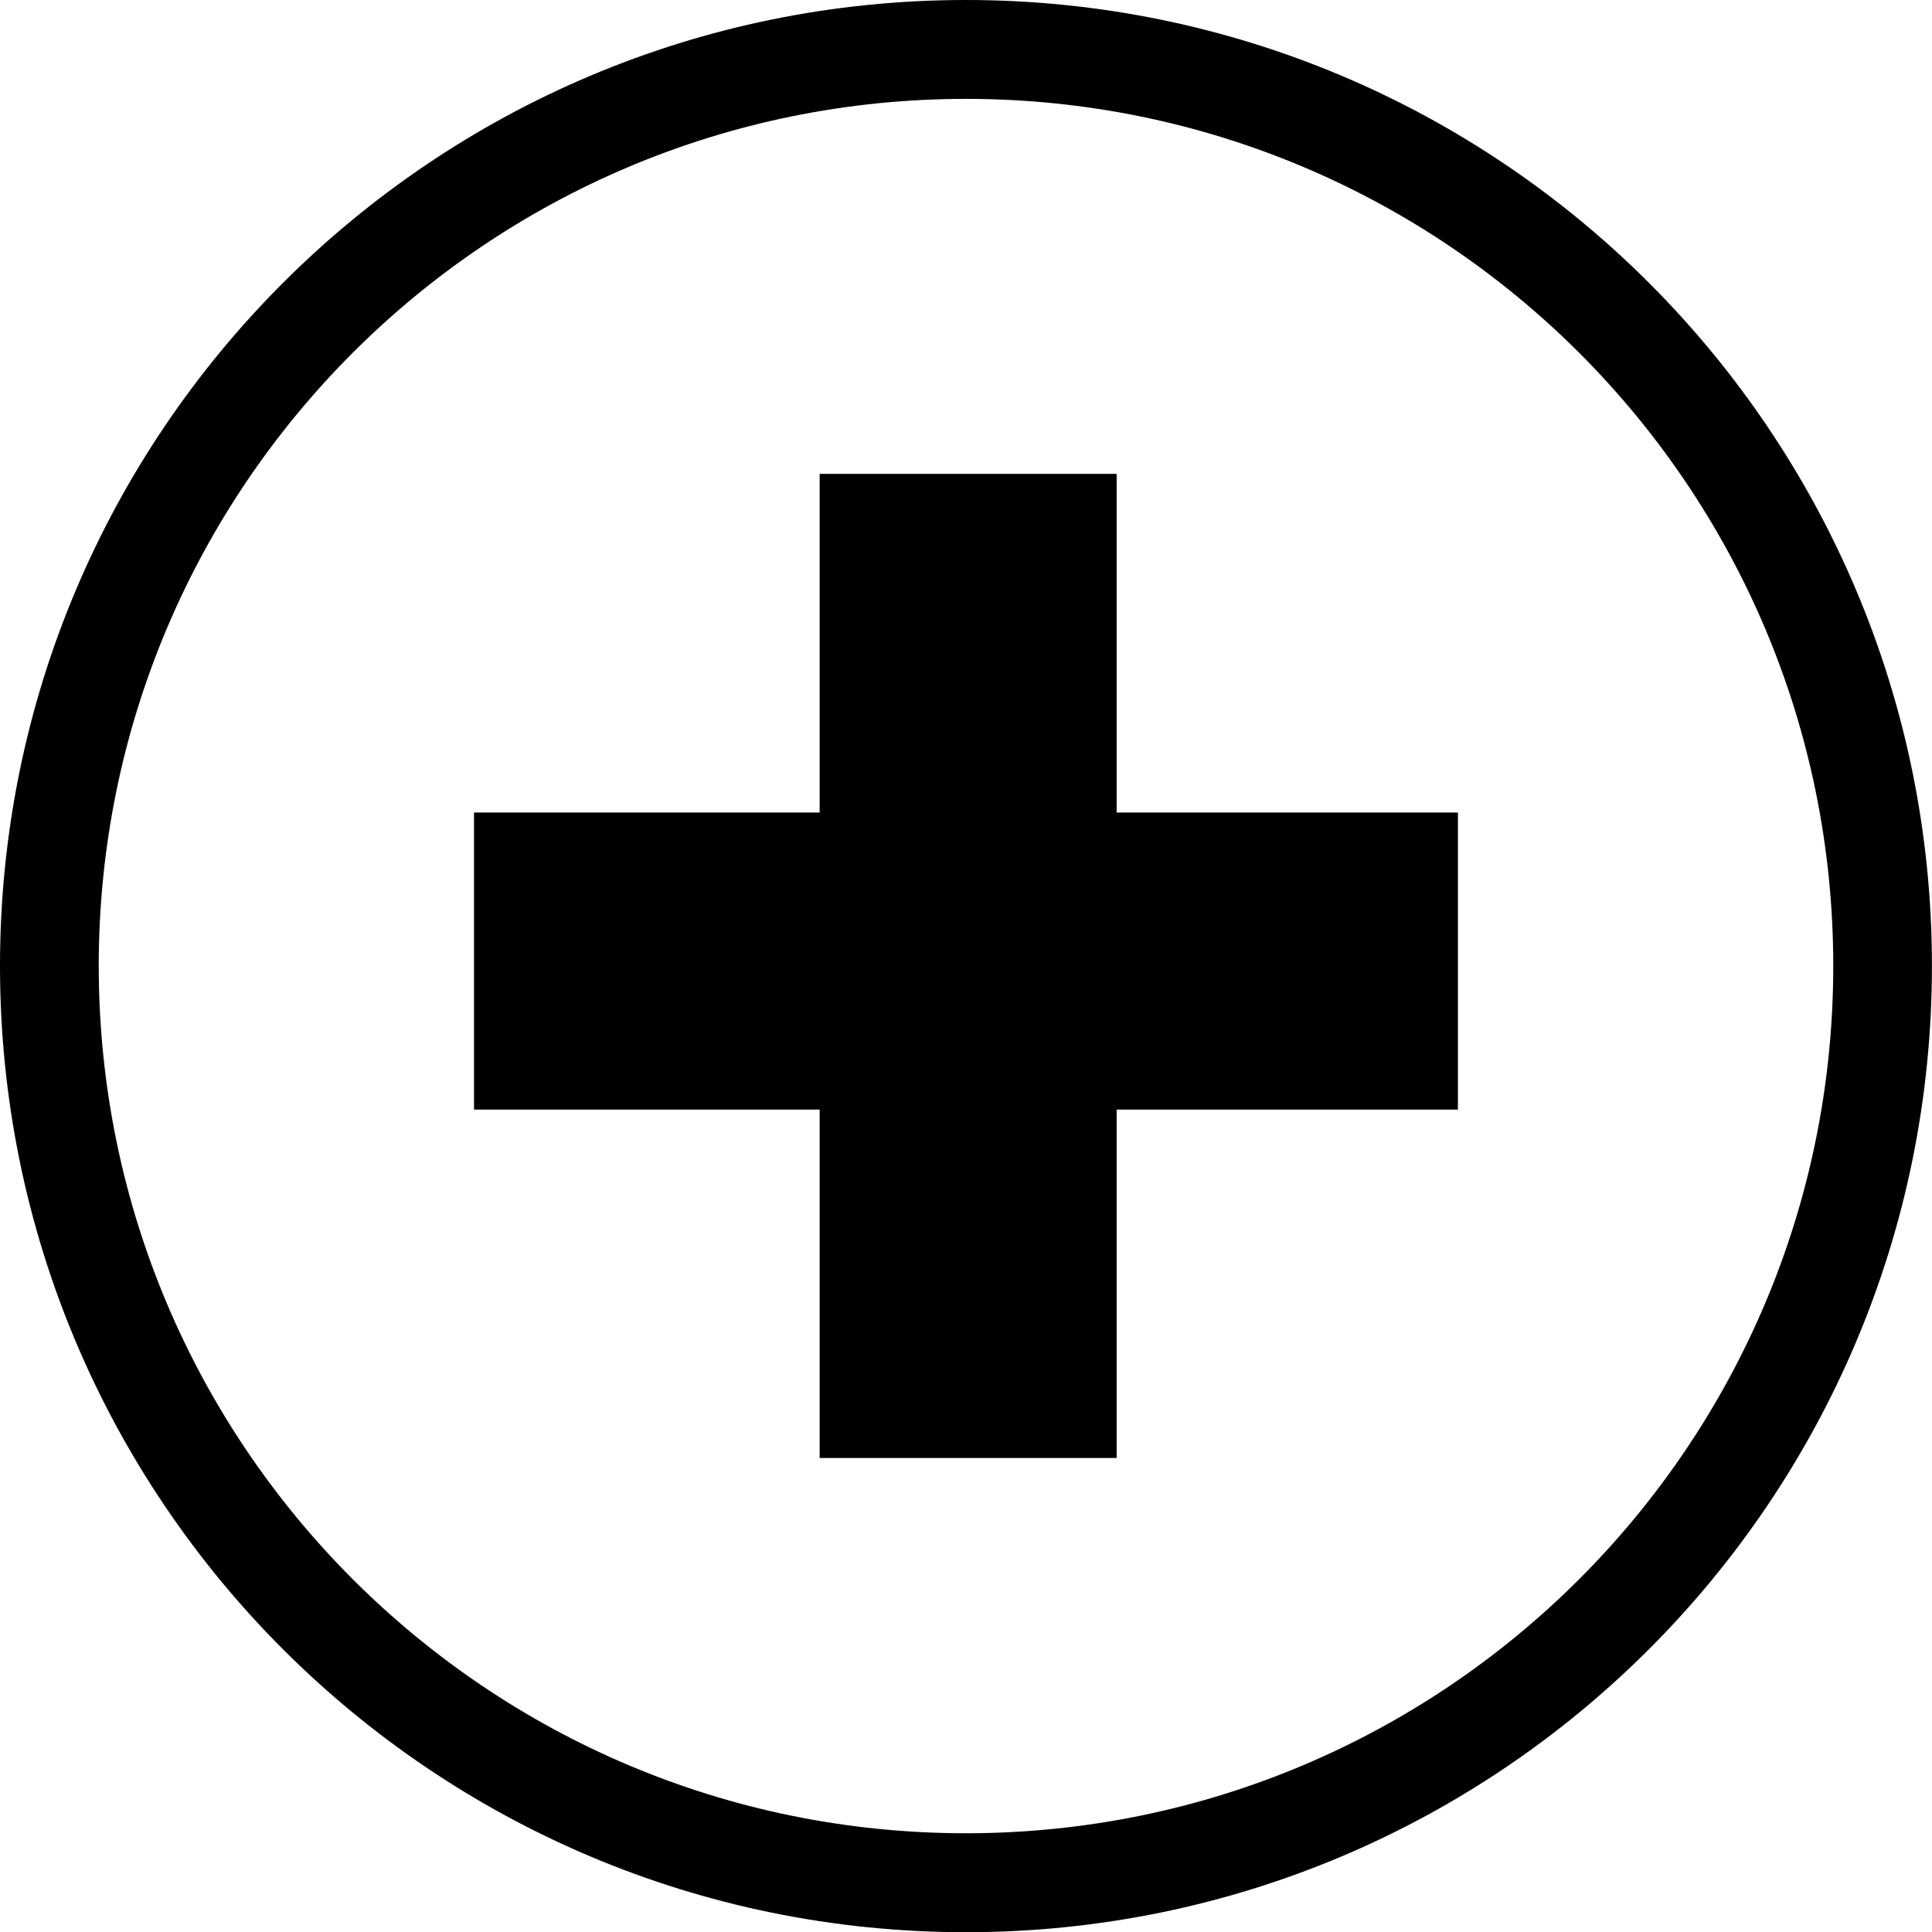<?xml version="1.0" encoding="iso-8859-1"?>
<!-- Generator: Adobe Illustrator 16.0.0, SVG Export Plug-In . SVG Version: 6.00 Build 0)  -->
<!DOCTYPE svg PUBLIC "-//W3C//DTD SVG 1.1//EN" "http://www.w3.org/Graphics/SVG/1.1/DTD/svg11.dtd">
<svg version="1.1" xmlns="http://www.w3.org/2000/svg" xmlns:xlink="http://www.w3.org/1999/xlink" x="0px" y="0px" width="27.96px"
	 height="27.963px" viewBox="0 0 27.96 27.963" style="enable-background:new 0 0 27.96 27.963;" xml:space="preserve">
<g id="c128__x2B_">
	<path style="fill:#000000;" d="M13.979,0C6.259,0,0,6.259,0,13.979c0,7.724,6.259,13.984,13.979,13.984
		c7.722,0,13.98-6.261,13.98-13.984C27.96,6.259,21.701,0,13.979,0z M13.979,26.531c-6.931,0-12.55-5.62-12.55-12.553
		c0-6.931,5.619-12.547,12.55-12.547c6.93,0,12.552,5.616,12.552,12.547C26.531,20.911,20.909,26.531,13.979,26.531z"/>
	<polygon style="fill:#000000;" points="16.16,6.858 11.862,6.858 11.862,11.759 6.86,11.759 6.86,16.058 11.862,16.058 
		11.862,21.1 16.16,21.1 16.16,16.058 21.099,16.058 21.099,11.759 16.16,11.759 	"/>
</g>
<g id="Capa_1">
</g>
</svg>
